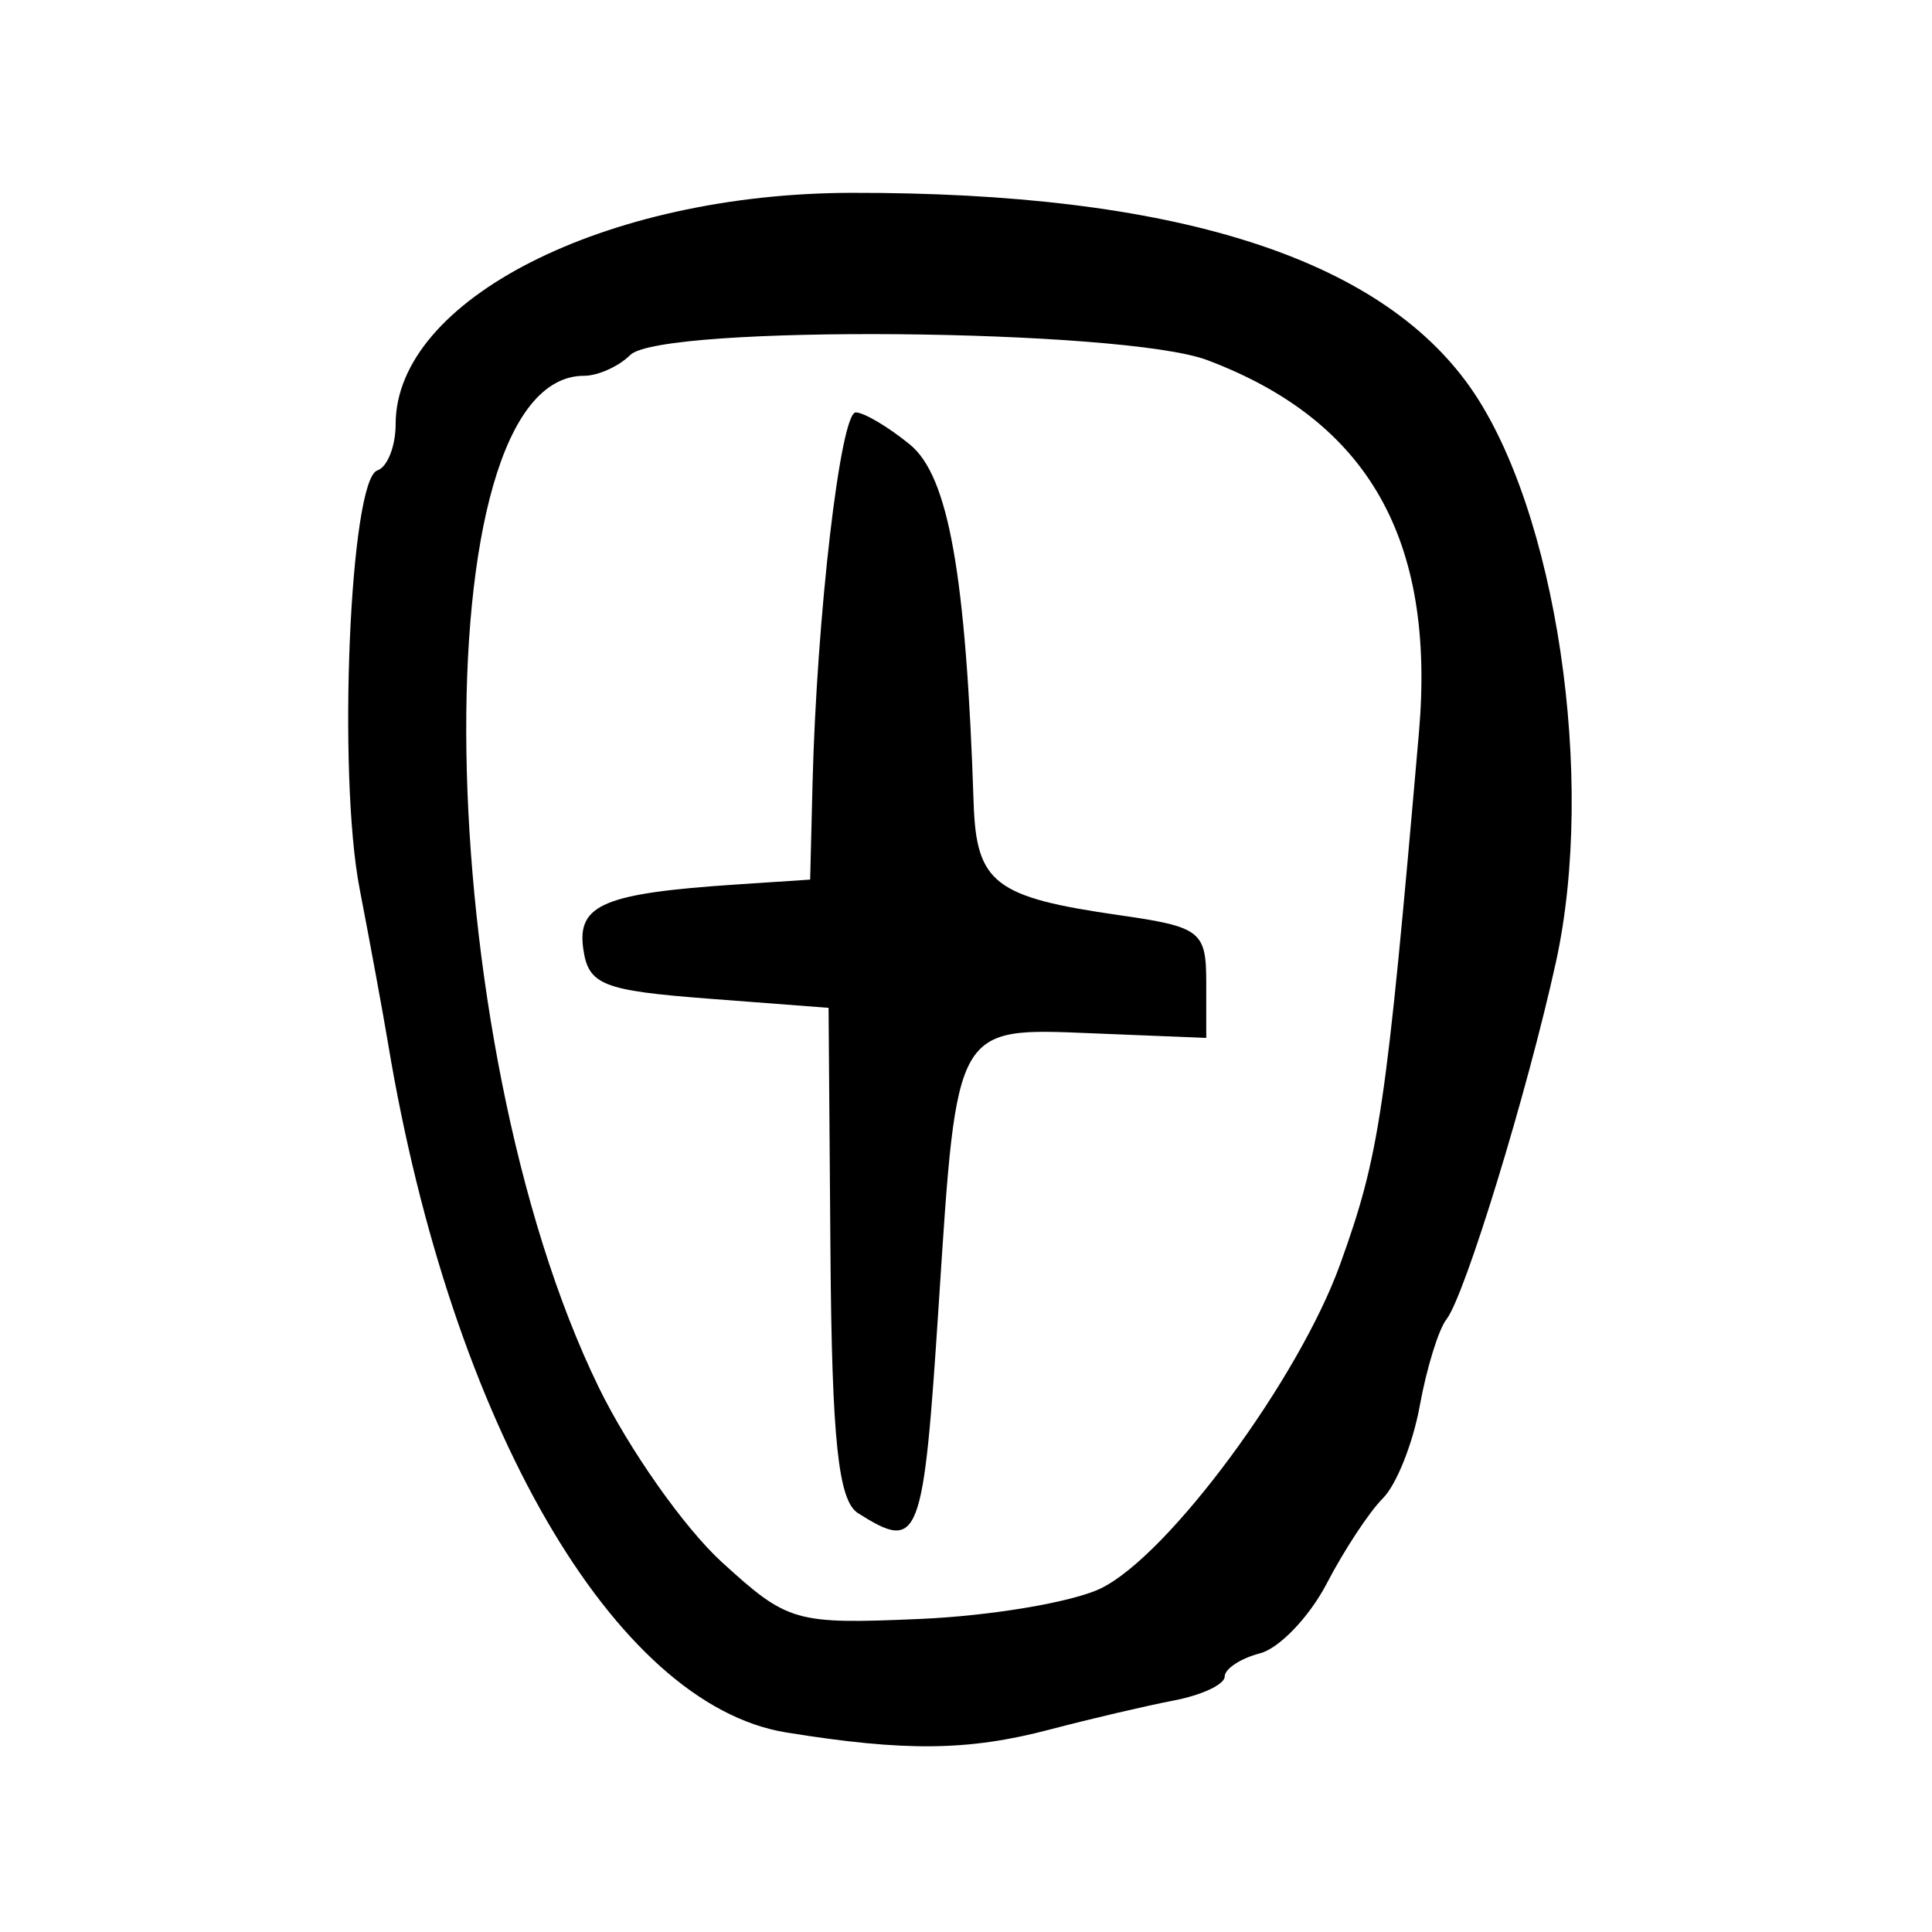 <?xml version="1.0" encoding="UTF-8" standalone="no"?>
<!-- Created with Inkscape (http://www.inkscape.org/) -->

<svg
   xmlns:dc="http://purl.org/dc/elements/1.1/"
   xmlns:cc="http://creativecommons.org/ns#"
   xmlns:rdf="http://www.w3.org/1999/02/22-rdf-syntax-ns#"
   xmlns:svg="http://www.w3.org/2000/svg"
   xmlns="http://www.w3.org/2000/svg"
   xmlns:sodipodi="http://sodipodi.sourceforge.net/DTD/sodipodi-0.dtd"
   xmlns:inkscape="http://www.inkscape.org/namespaces/inkscape"
   width="300"
   height="300"
   id="svg2"
   version="1.1"
   inkscape:version="0.48.3.1 r9886"
   sodipodi:docname="甲-.svg">
  <defs
     id="defs4" />
  <sodipodi:namedview
     id="base"
     pagecolor="#ffffff"
     bordercolor="#666666"
     borderopacity="1.0"
     inkscape:pageopacity="0.0"
     inkscape:pageshadow="2"
     inkscape:zoom="1.4"
     inkscape:cx="202.92486"
     inkscape:cy="193.90724"
     inkscape:document-units="px"
     inkscape:current-layer="layer1"
     showgrid="false"
     inkscape:window-width="1215"
     inkscape:window-height="1000"
     inkscape:window-x="65"
     inkscape:window-y="24"
     inkscape:window-maximized="1" />
  <g
     inkscape:label="Calque 1"
     inkscape:groupmode="layer"
     id="layer1"
     transform="translate(0,-752.362)">
    <path
       style="fill:#000000"
       d="M 122.104,1021.381 C 95.382,1017.061 70.096,973.363 60.285,914.55 c -0.783,-4.694 -2.782,-15.576 -4.443,-24.181 -3.449,-17.871 -1.515,-63.534 2.752,-64.958 1.562,-0.522 2.841,-3.757 2.841,-7.19 0,-19.318 32.544,-35.839 70.748,-35.915 49.937,-0.1 81.908,9.956 96.138,30.239 13.334,19.005 19.542,60.696 13.284,89.204 -4.42,20.132 -14.126,51.808 -16.998,55.475 -1.226,1.565 -3.091,7.604 -4.145,13.422 -1.054,5.817 -3.629,12.281 -5.723,14.363 -2.094,2.083 -6.016,8.033 -8.715,13.223 -2.699,5.19 -7.371,10.078 -10.383,10.861 -3.012,0.783 -5.476,2.41 -5.476,3.614 0,1.205 -3.54,2.87 -7.867,3.701 -4.327,0.831 -13.016,2.866 -19.309,4.522 -12.634,3.325 -22.434,3.433 -40.883,0.45 z m 48.852,-22.386 c 10.522,-5.129 30.706,-32.471 37.136,-50.306 6.135,-17.017 7.122,-23.672 12.24,-82.583 2.605,-29.98 -7.85,-48.384 -32.844,-57.819 -13.016,-4.913 -84.845,-5.555 -89.625,-0.8 -1.785,1.775 -5.011,3.228 -7.169,3.228 -25.488,0 -23.996,103.133 2.273,157.062 4.688,9.625 13.302,21.853 19.142,27.172 10.246,9.333 11.321,9.641 30.747,8.802 11.072,-0.478 23.717,-2.617 28.099,-4.754 z m -37.714,-11.662 c -3.074,-1.936 -4.067,-11.307 -4.291,-40.496 l -0.291,-37.977 -18.594,-1.422 c -16.495,-1.262 -18.696,-2.134 -19.495,-7.723 -0.985,-6.889 3.187,-8.645 23.786,-10.011 l 11.443,-0.758 0.368,-14.823 c 0.646,-26.008 4.333,-57.721 6.71,-57.721 1.265,0 5.046,2.24 8.404,4.979 6.007,4.9 8.724,20.175 9.903,55.671 0.413,12.448 3.247,14.637 22.531,17.405 12.766,1.833 13.588,2.469 13.588,10.512 l 0,8.561 -17.625,-0.715 c -21.429,-0.87 -21.081,-1.478 -23.893,41.781 -2.423,37.273 -2.99,38.753 -12.543,32.738 z"
       id="path3028"
       inkscape:connector-curvature="0" />
  </g>
</svg>
